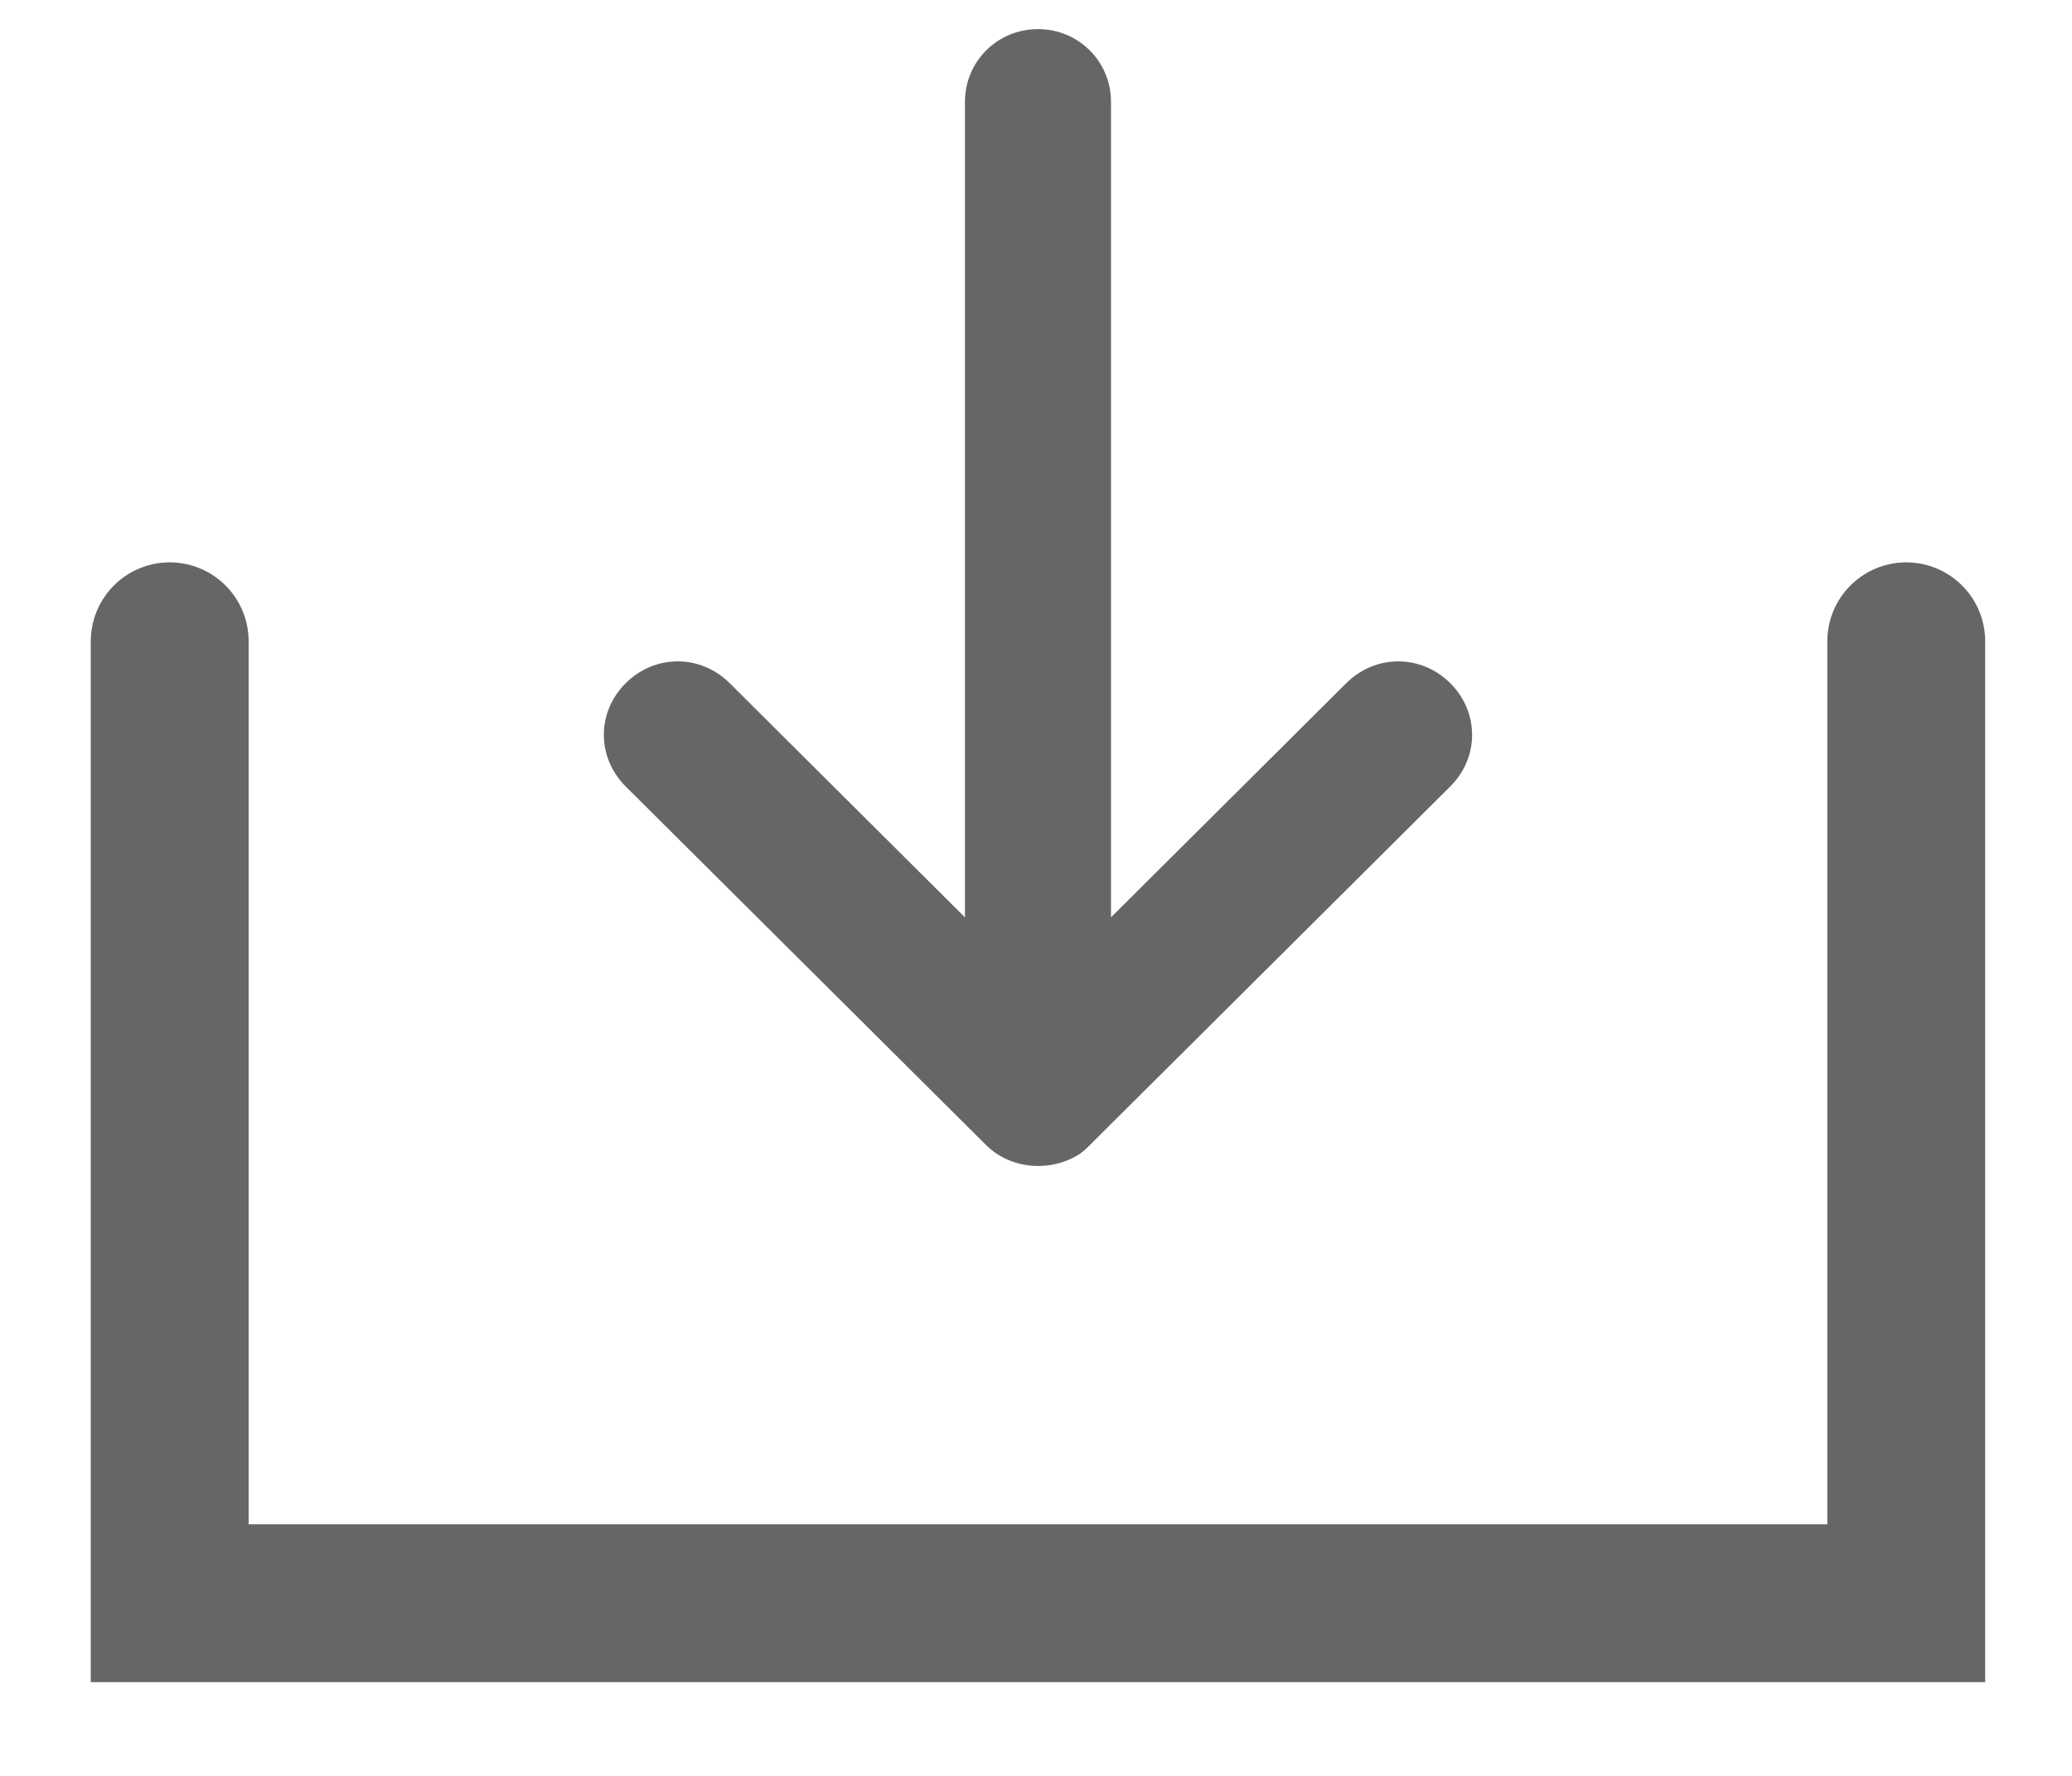 <svg width="21" height="18" viewBox="0 0 21 18" fill="none" xmlns="http://www.w3.org/2000/svg">
<path d="M1.72 6.5V16.25H19.32V6.5" stroke="#656666" stroke-width="1.6" stroke-miterlimit="10" stroke-linecap="round"/>
<path d="M14.698 6.924C14.402 6.63 13.941 6.63 13.645 6.924L11.26 9.298V1.032C11.26 0.623 10.931 0.295 10.52 0.295C10.109 0.295 9.78 0.623 9.78 1.032V9.298L7.395 6.924C7.099 6.63 6.638 6.63 6.342 6.924C6.046 7.219 6.046 7.677 6.342 7.972L9.994 11.606C10.241 11.851 10.635 11.884 10.931 11.704C10.981 11.671 11.014 11.638 11.046 11.606L14.698 7.972C14.994 7.677 14.994 7.219 14.698 6.924Z" fill="#656666"/>
</svg>
